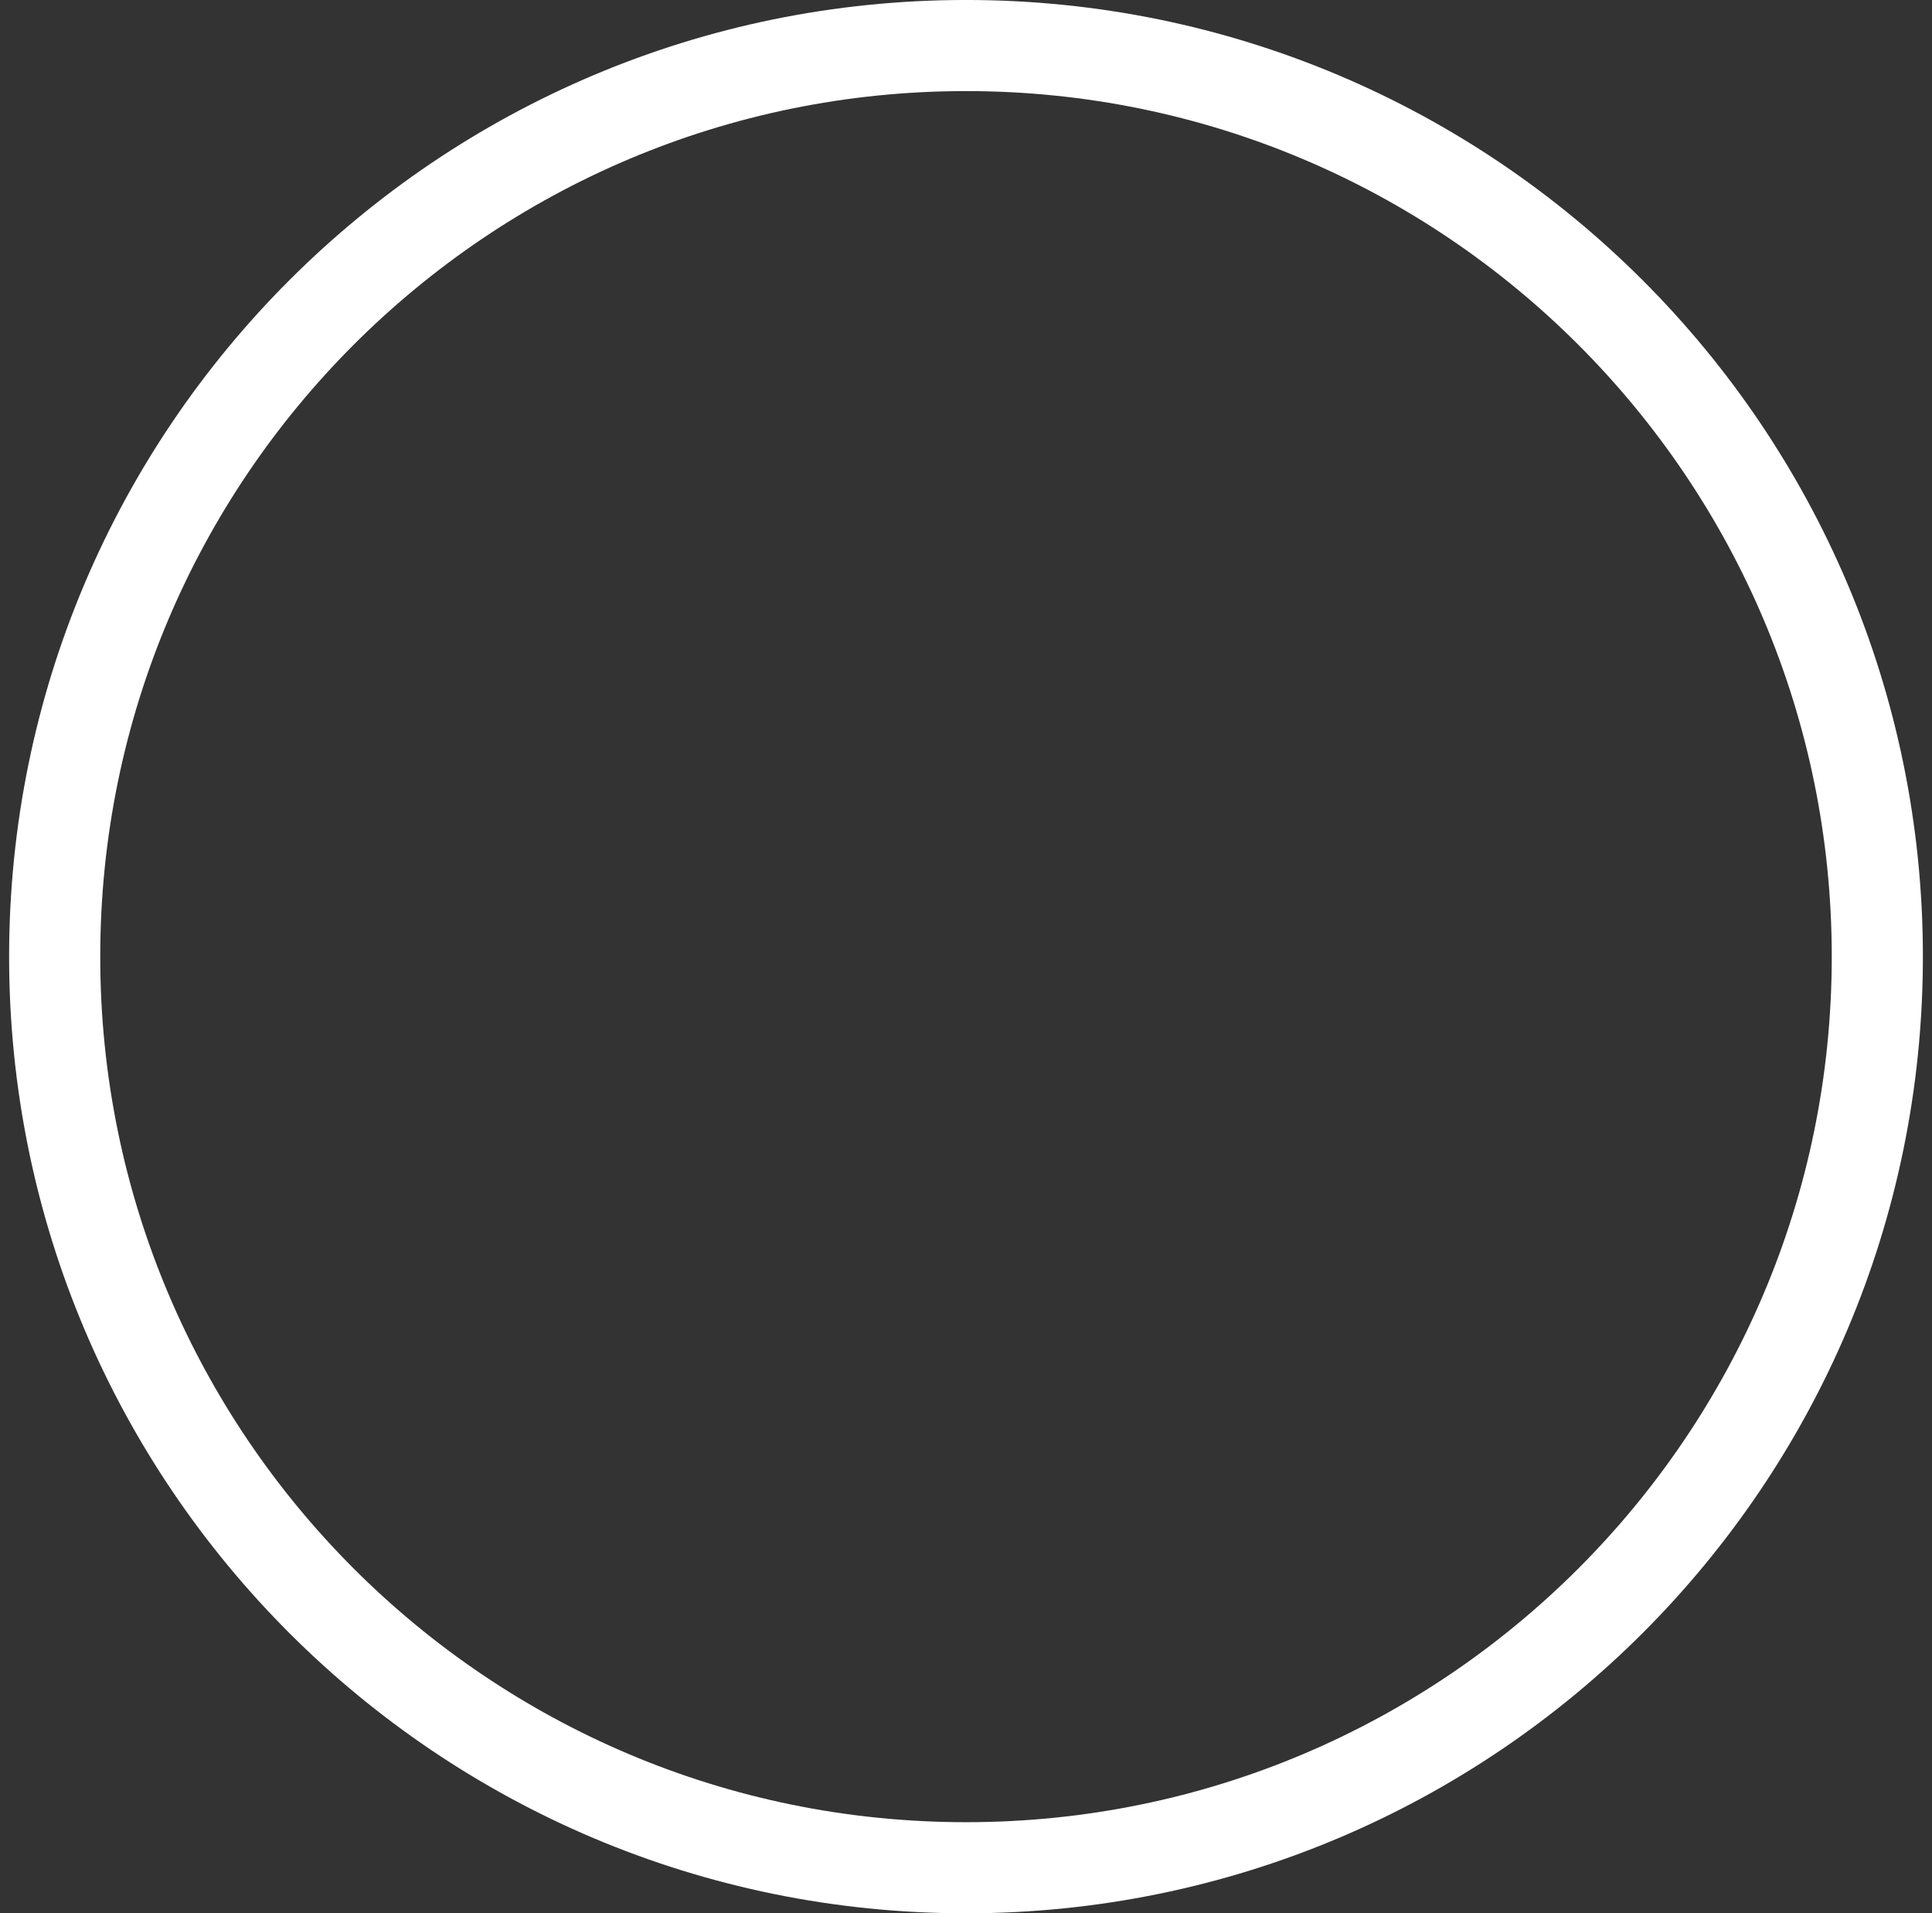 <svg width="106" height="105" viewBox="0 0 106 105" fill="none" xmlns="http://www.w3.org/2000/svg">
<rect x="0" y="0" width="106" height="105" fill="#333333" stroke="none"/>
<path d="M53 102.499C80.614 102.499 103 80.113 103 52.499C103 24.885 80.614 2.499 53 2.499C25.386 2.499 3 24.885 3 52.499C3 80.113 25.386 102.499 53 102.499Z" stroke="white" stroke-width="5" stroke-linecap="round" stroke-linejoin="round"/>
</svg>
